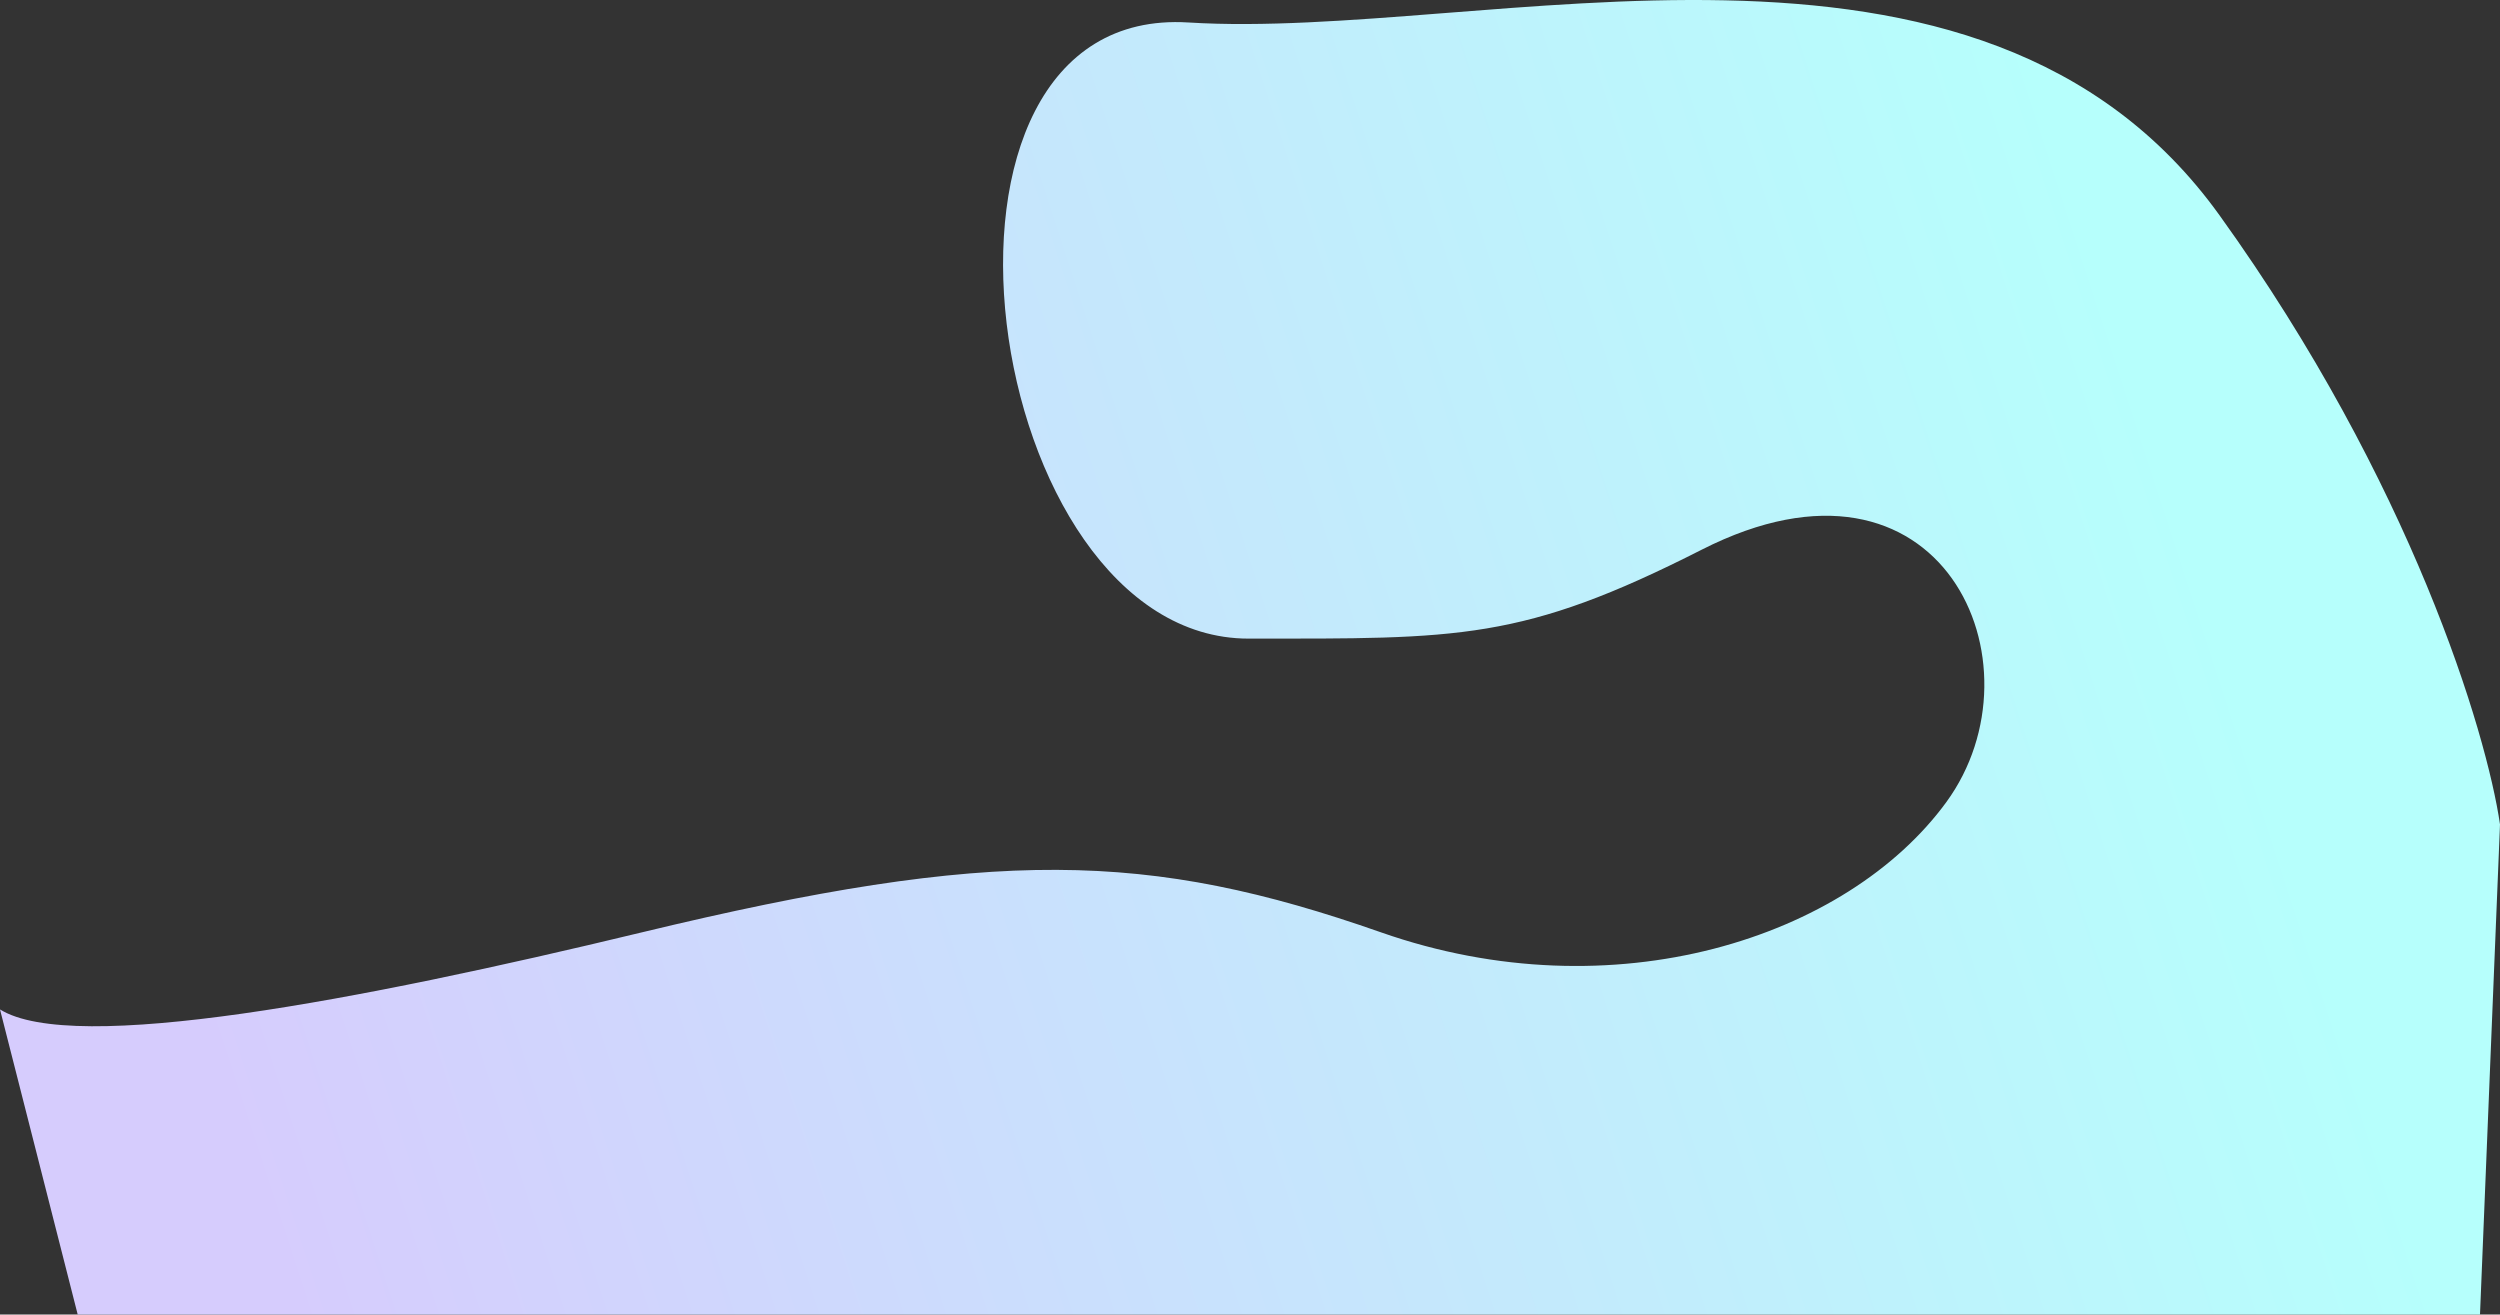 <?xml version="1.0" encoding="UTF-8"?> <svg xmlns="http://www.w3.org/2000/svg" width="2362" height="1242" viewBox="0 0 2362 1242" fill="none"><rect x="0" y="0" width="2362" height="1242" fill="#333333" stroke="none"/><path d="M606.292 880.924C339.372 945.338 69.285 996.874 0 953.699L73.424 1242H2343.1L2362 778.903C2349.4 692.385 2278.75 456.136 2096.92 203.284C1869.62 -112.782 1403.16 38.749 1122.96 21.246C842.762 3.742 925.904 603.367 1179.65 603.367C1378.48 603.367 1437.72 605.787 1607.78 519.349C1835.07 403.825 1933.87 627.872 1838.85 757.899C1745.12 886.164 1524.64 957.94 1304.9 880.924C1085.17 803.908 939.941 800.408 606.292 880.924Z" fill="url(#paint0_linear_37_76)"></path><defs><linearGradient id="paint0_linear_37_76" x1="2044.01" y1="420.588" x2="203.075" y2="1020.77" gradientUnits="userSpaceOnUse"><stop stop-color="#B6FFFC"></stop><stop offset="1" stop-color="#D6CCFD"></stop></linearGradient></defs></svg> 